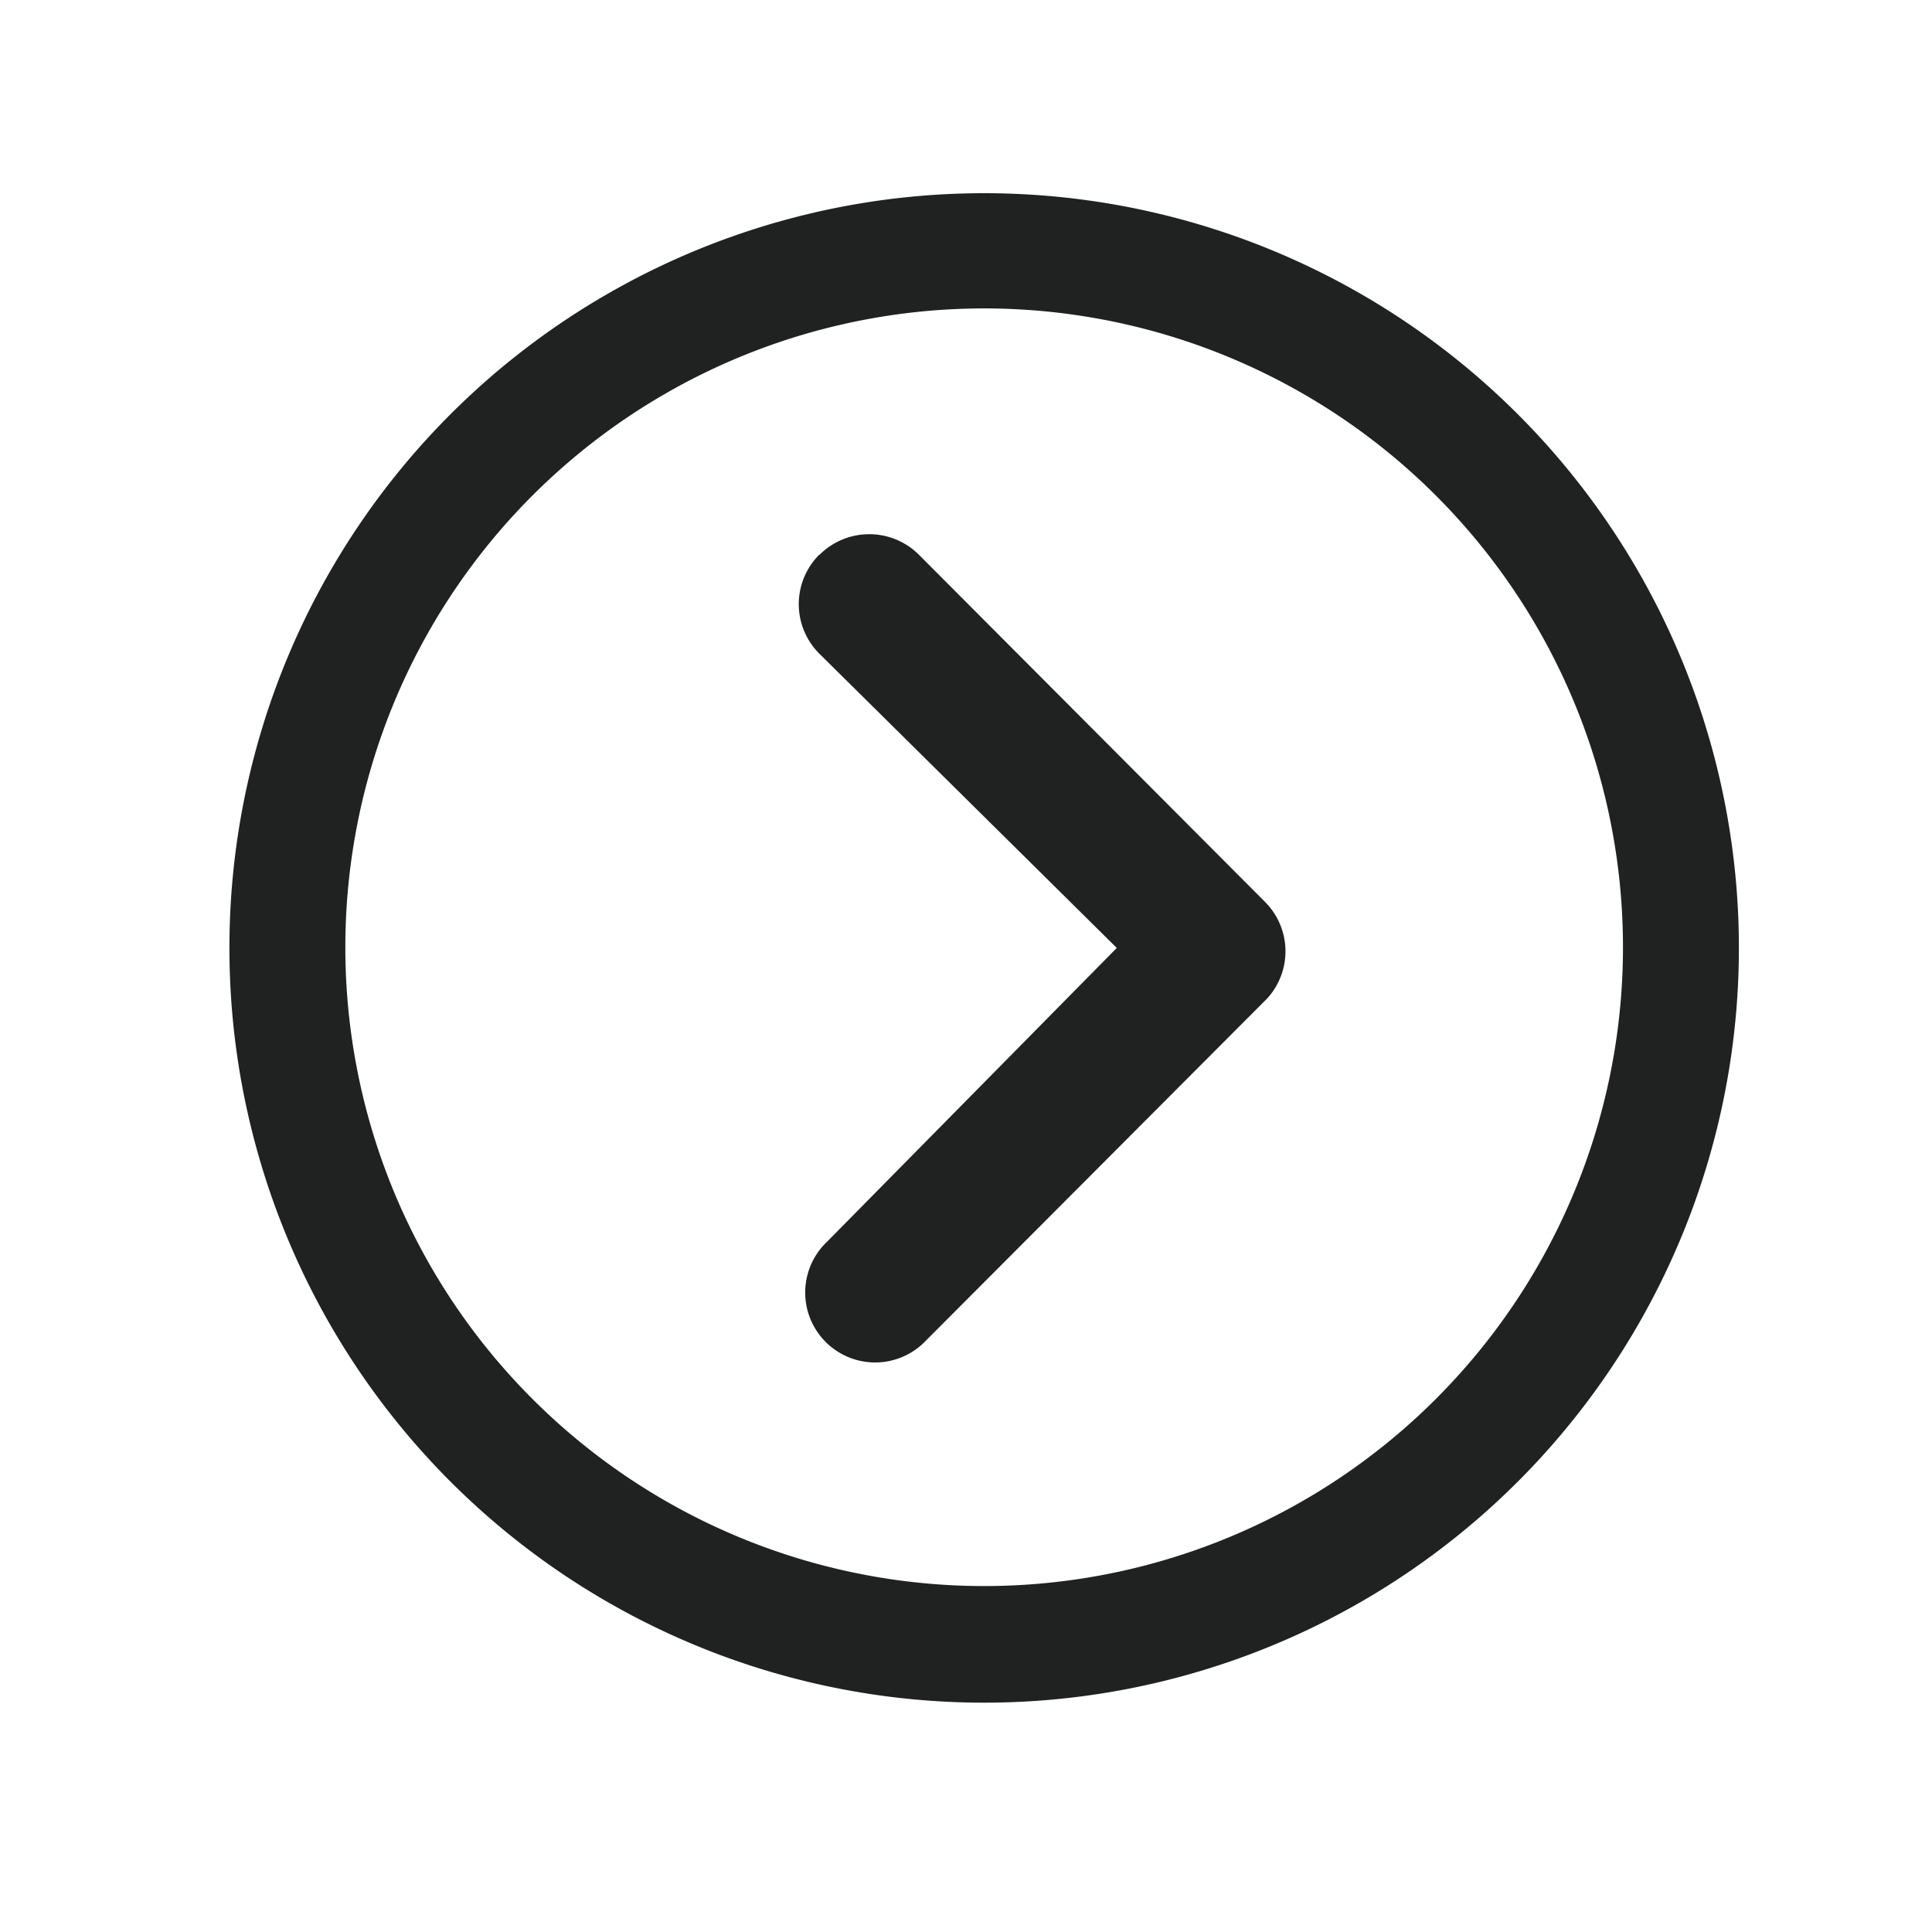 <svg xmlns="http://www.w3.org/2000/svg" xmlns:xlink="http://www.w3.org/1999/xlink" width="20" height="20" viewBox="0 0 20 20">
  <defs>
    <clipPath id="clip-path">
      <rect id="Rectangle_2087" data-name="Rectangle 2087" width="20" height="20" transform="translate(221 668)" fill="#fff" stroke="#707070" stroke-width="1" opacity="0.2"/>
    </clipPath>
  </defs>
  <g id="Mask_Group_141" data-name="Mask Group 141" transform="translate(688 -221) rotate(90)" clip-path="url(#clip-path)">
    <g id="Icon_ionic-ios-arrow-dropup" data-name="Icon ionic-ios-arrow-dropup" transform="translate(223 670)">
      <path id="Path_1956" data-name="Path 1956" d="M.211,4.82a.728.728,0,0,1,0-1.025L3.806.211a.724.724,0,0,1,1-.023L8.347,3.72A.724.724,0,1,1,7.325,4.745l-3.042-3L1.237,4.824a.724.724,0,0,1-1.026,0Z" transform="translate(3.53 4.694)" fill="#202121"/>
      <path id="Path_1957" data-name="Path 1957" d="M7.813,15.625A7.813,7.813,0,1,0,0,7.812a7.813,7.813,0,0,0,7.813,7.813Zm0-1.2a6.613,6.613,0,1,1,4.672-1.94,6.608,6.608,0,0,1-4.672,1.94Z" fill="#202121"/>
    </g>
  </g>
</svg>
